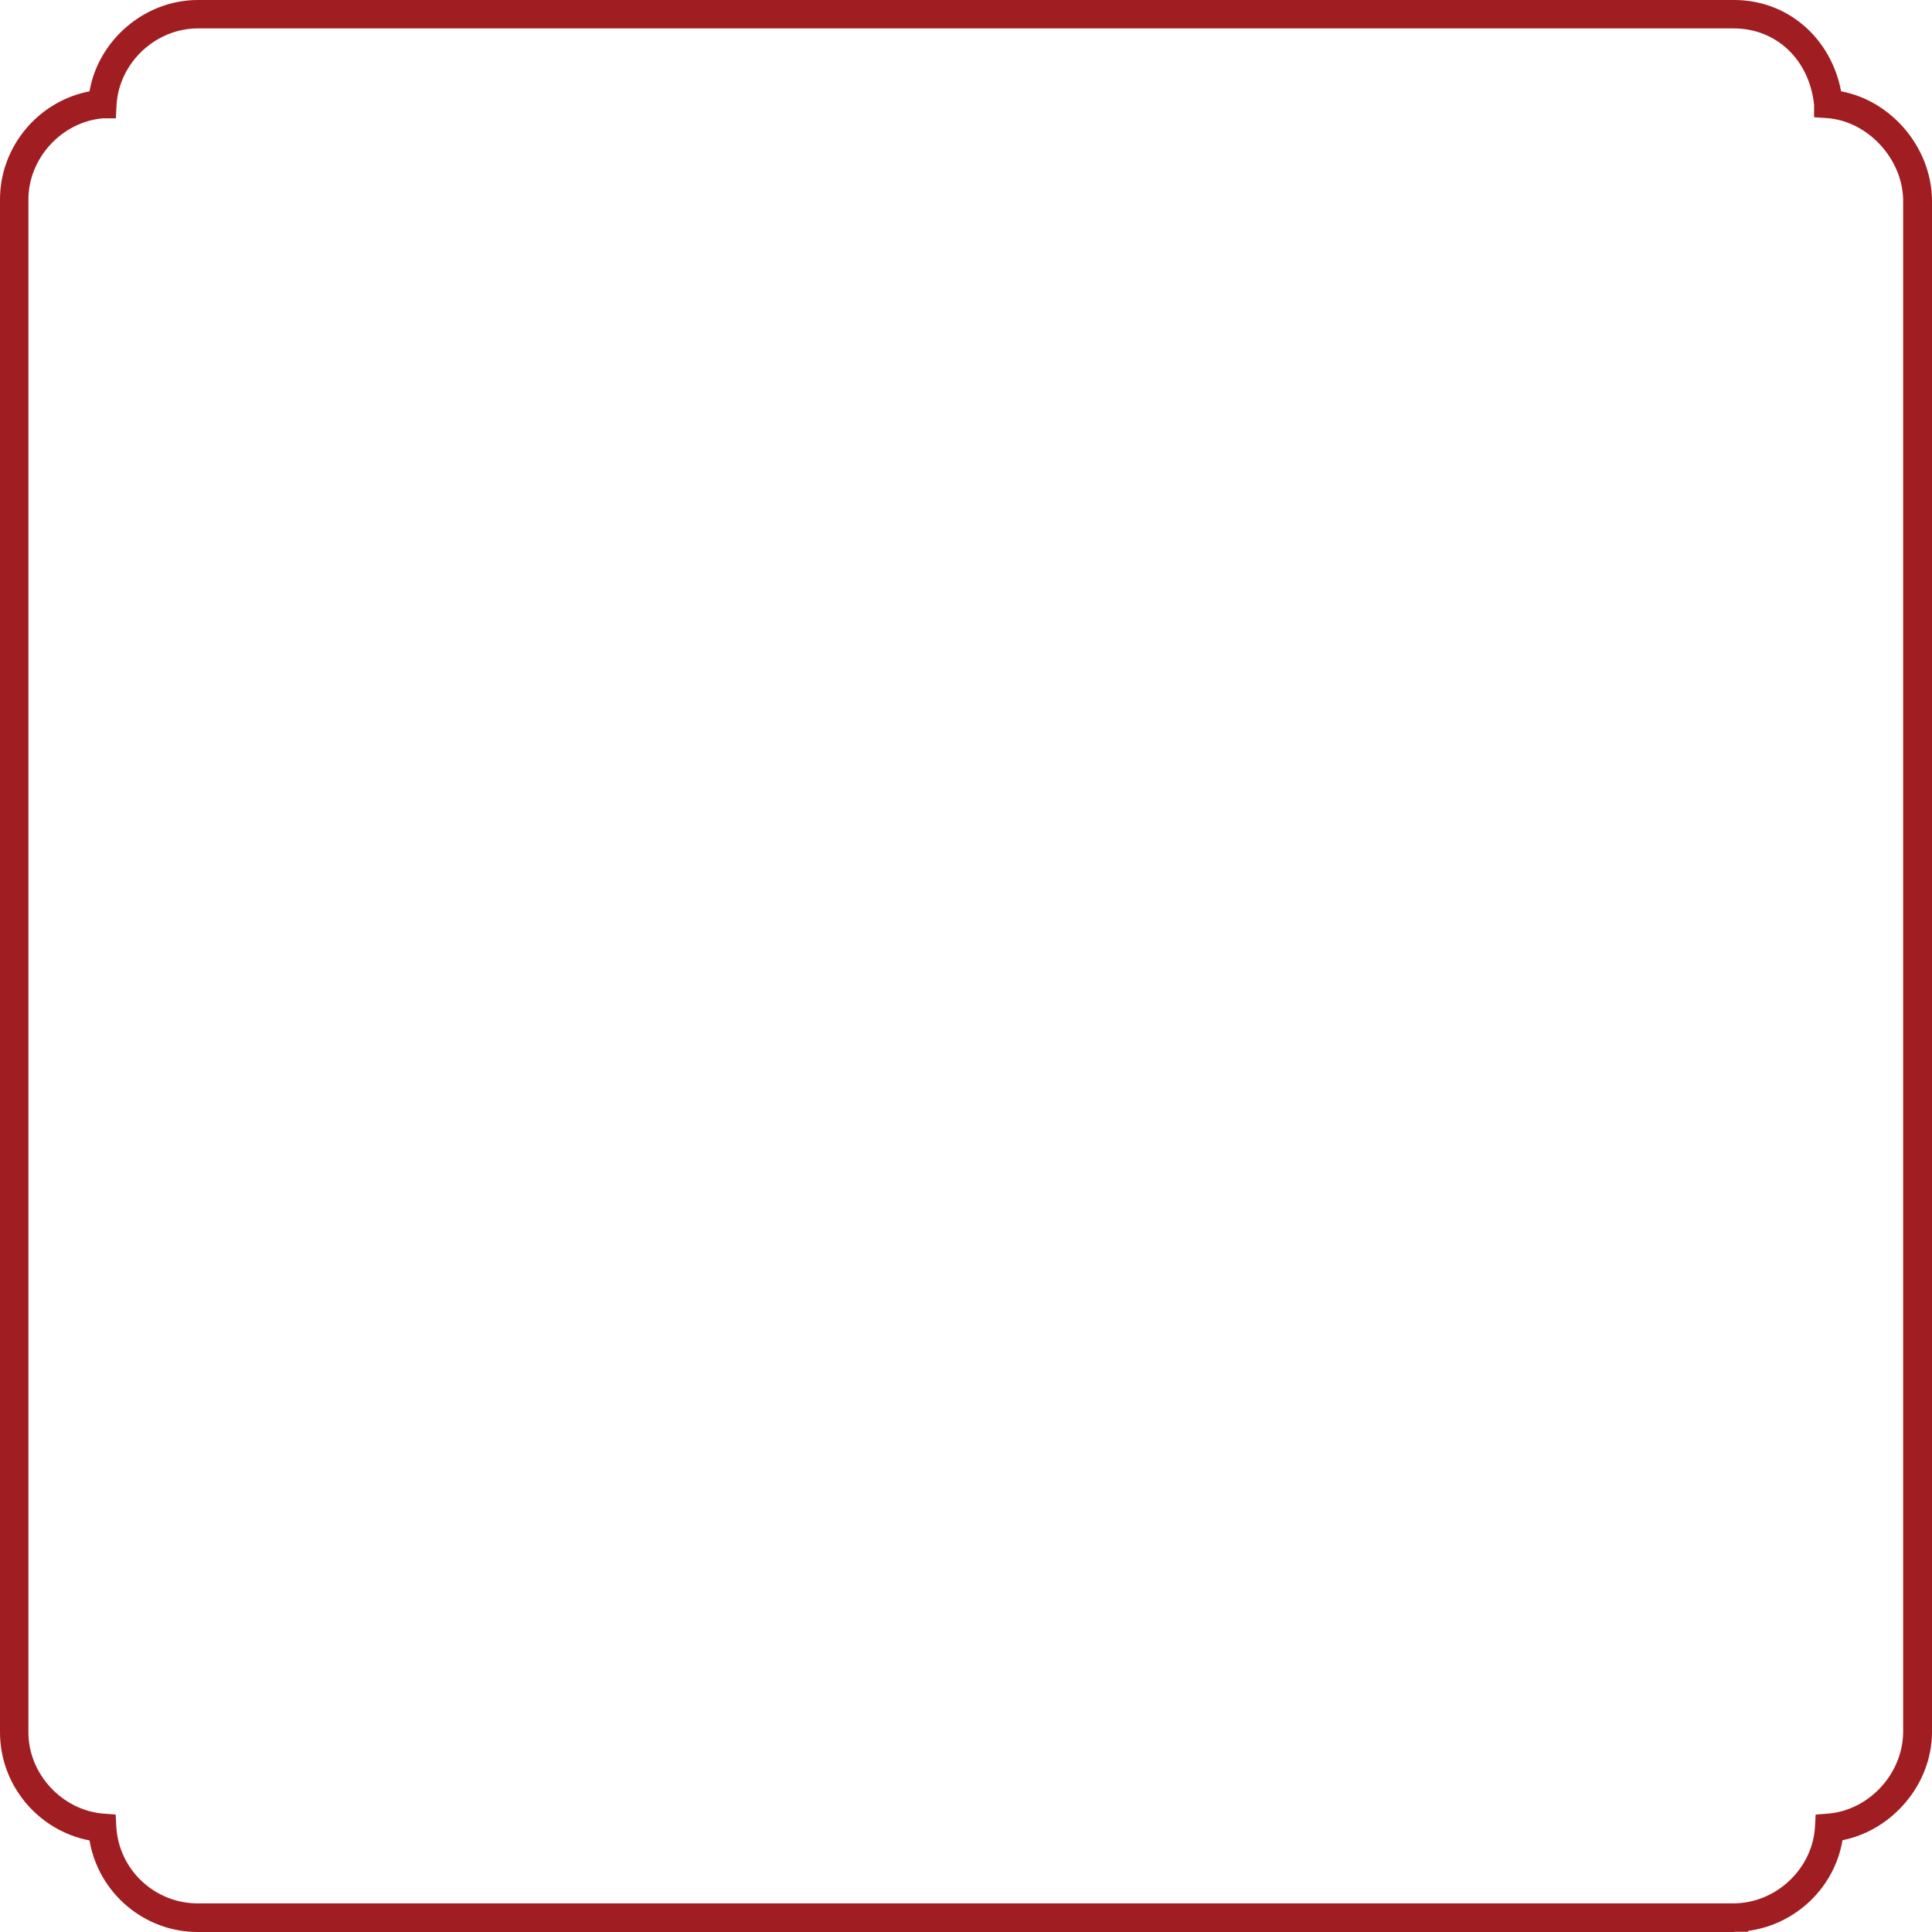 <?xml version="1.0" encoding="utf-8"?>
<svg xmlns="http://www.w3.org/2000/svg" fill="none" height="100%" overflow="visible" preserveAspectRatio="none" style="display: block;" viewBox="0 0 164 164" width="100%">
<path d="M147.203 164H16.797C12.207 164 8.35 160.664 7.598 156.228C3.259 155.399 0 151.561 0 147.048V16.932C0 12.439 3.259 8.582 7.598 7.753C8.35 3.394 12.285 0 16.797 0H147.203C151.735 0 155.418 3.201 156.286 7.753C160.529 8.543 163.904 12.458 164 16.913V147.048C163.981 151.465 160.644 155.36 156.402 156.209C155.727 160.22 152.448 163.364 148.398 163.904V163.981H147.183L147.203 164ZM8.717 10.047C5.226 10.356 2.411 13.442 2.411 16.932V147.048C2.411 150.578 5.265 153.663 8.775 153.952L9.816 154.03L9.874 155.071C10.086 158.716 13.133 161.57 16.778 161.57H147.164C150.77 161.551 153.856 158.639 154.068 155.071L154.126 154.03L155.167 153.952C158.658 153.663 161.512 150.578 161.551 147.048V16.932C161.474 13.442 158.523 10.279 155.11 10.028L153.991 9.951V8.89C153.586 5.072 150.79 2.411 147.164 2.411H16.797C13.21 2.411 10.105 5.323 9.893 8.91L9.835 10.047H8.736H8.717Z" fill="#A01E21" id="Vector"/>
</svg>